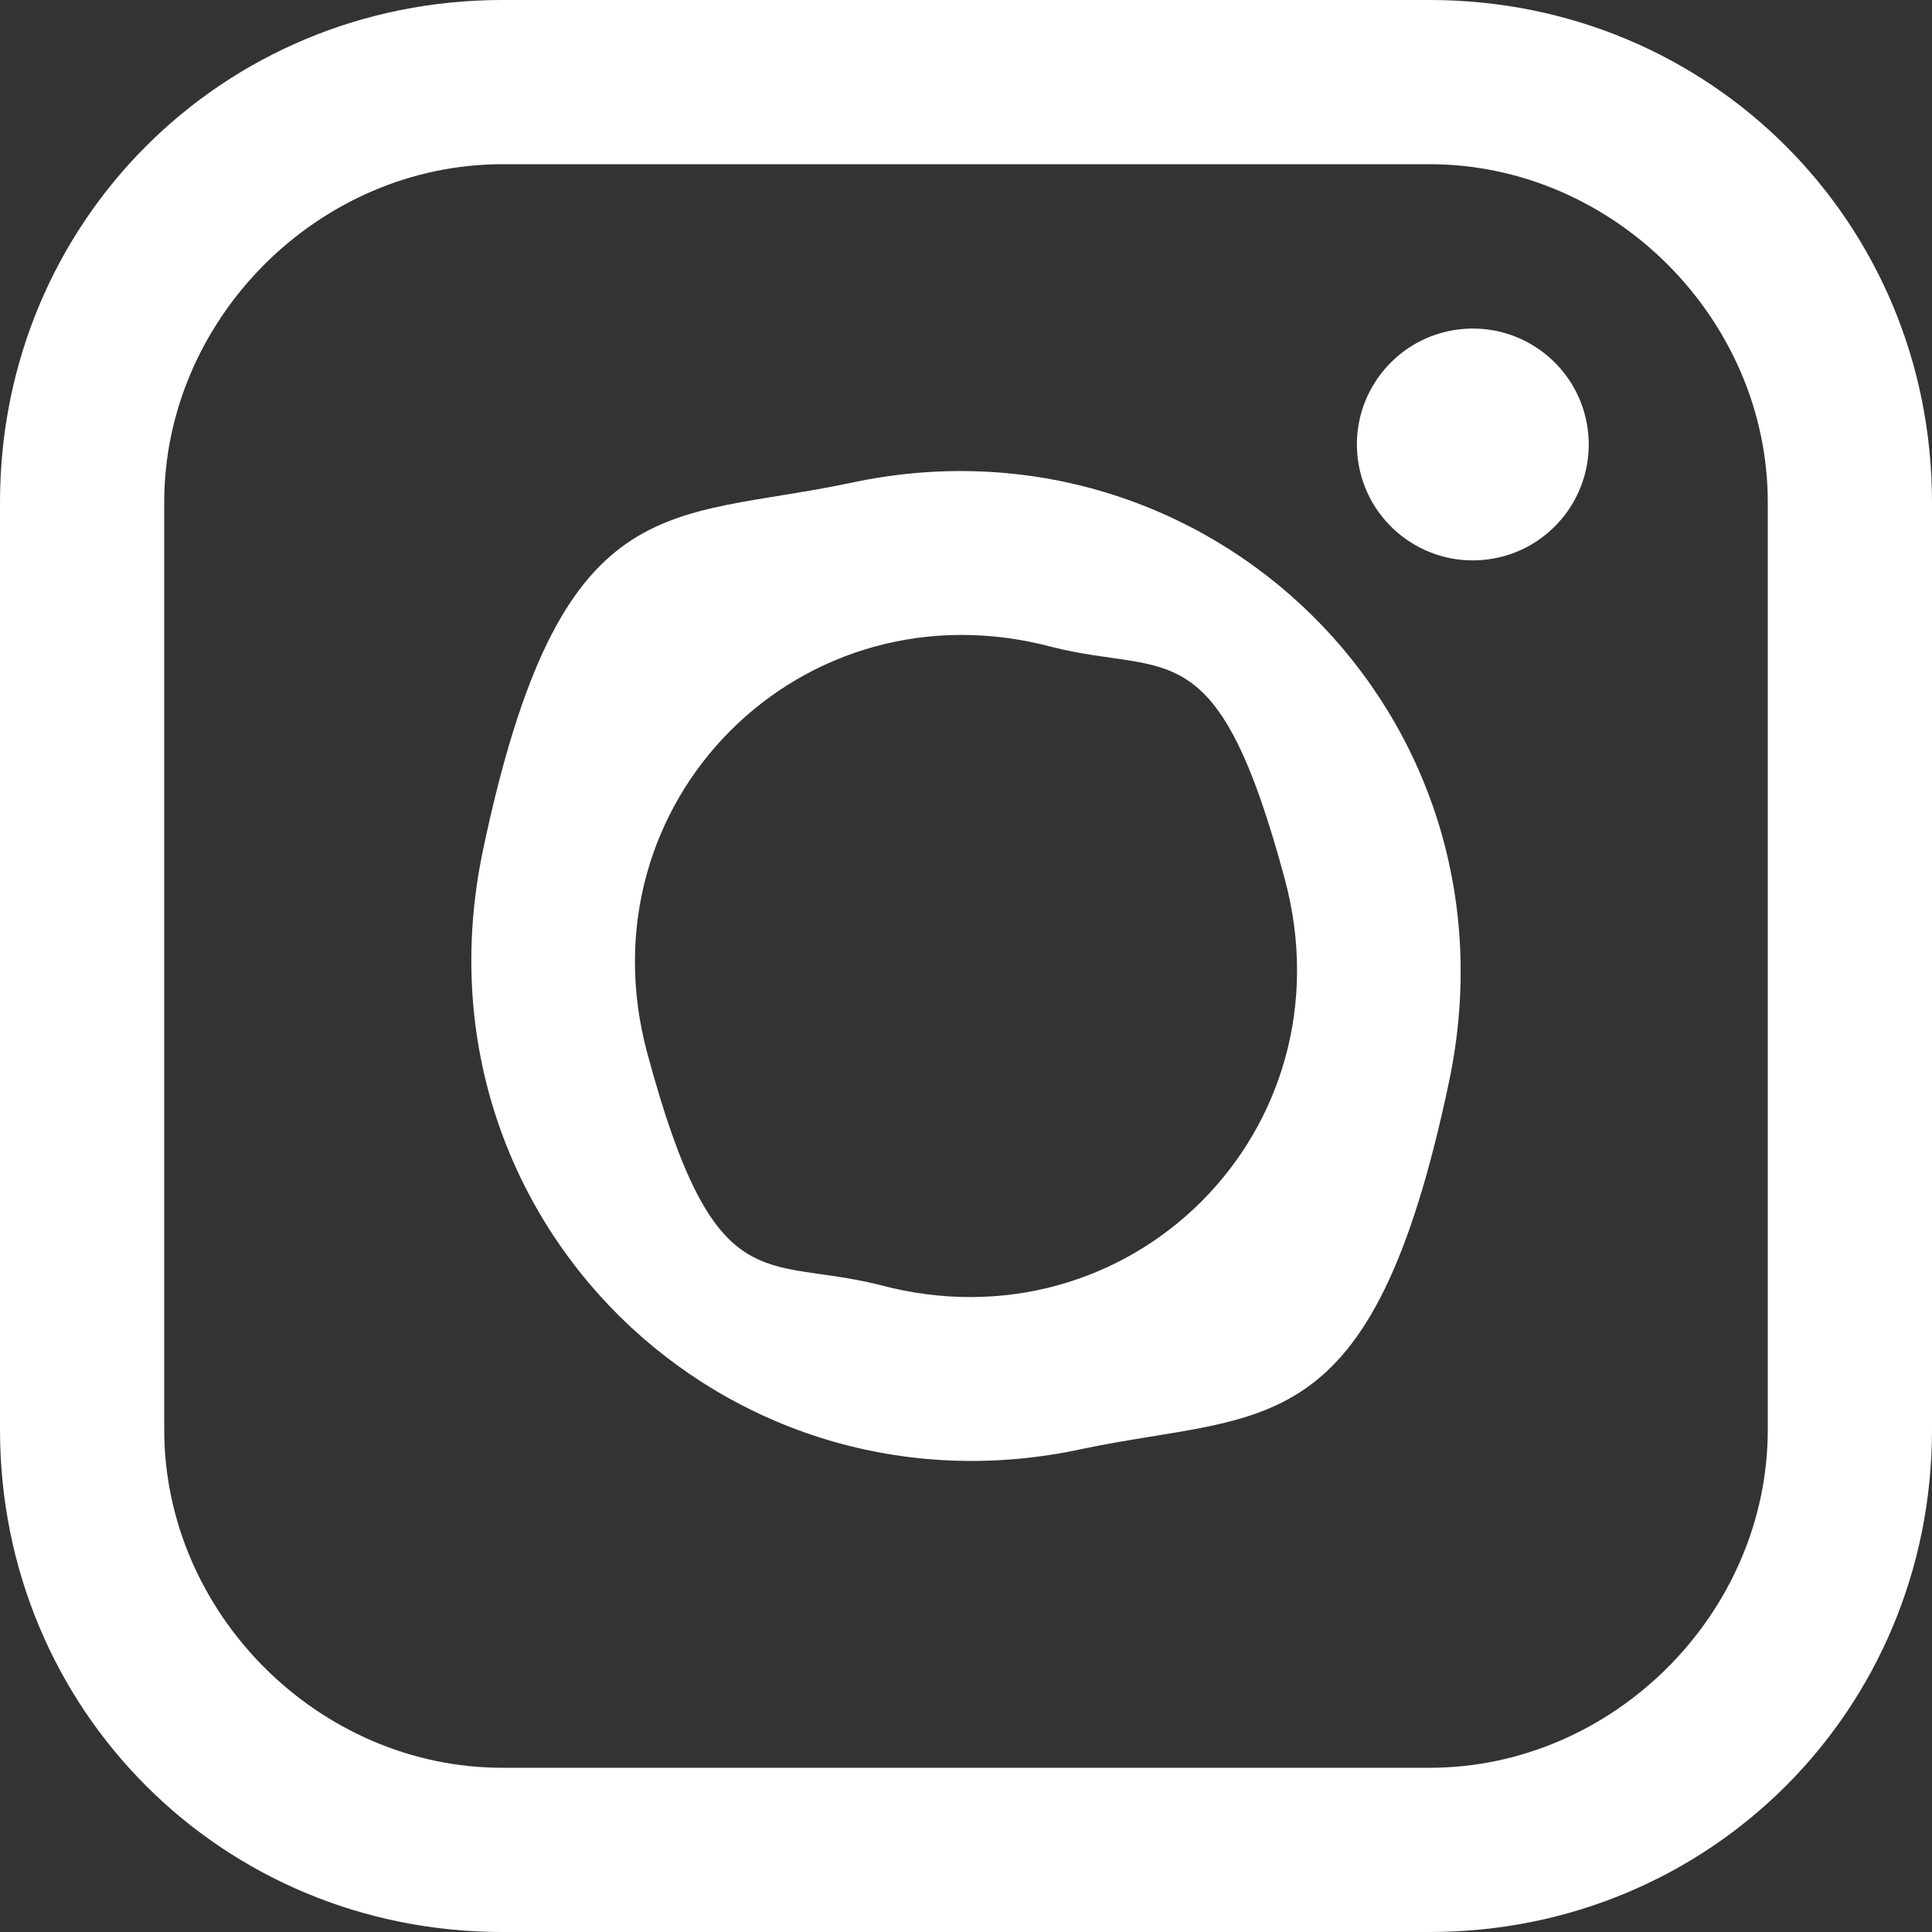 <?xml version="1.0" encoding="UTF-8"?>
<svg xmlns="http://www.w3.org/2000/svg" version="1.1" viewBox="0 0 20 20">
  <rect x="0" y="0" width="20" height="20" fill="#333333" stroke="none"/>
  <defs>
    <style>
      .cls-1 {
        fill: #fff;
      }
    </style>
  </defs>
  <!-- Generator: Adobe Illustrator 28.6.0, SVG Export Plug-In . SVG Version: 1.2.0 Build 709)  -->
  <g>
    <g id="_레이어_1" data-name="레이어_1">
      <g>
        <path class="cls-1" d="M11.2,15c-3.7.8-7-2.4-6.2-6.2s1.9-3.4,3.8-3.8c3.7-.8,7,2.4,6.2,6.2s-1.9,3.4-3.8,3.8ZM10.9,6.7c-2.6-.7-4.9,1.6-4.2,4.2s1.2,2.1,2.4,2.4c2.6.7,4.9-1.6,4.2-4.2s-1.2-2.1-2.4-2.4Z"/>
        <path class="cls-1" d="M14.8,20H5.2c-2.9,0-5.2-2.3-5.2-5.2V5.2C0,2.3,2.3,0,5.2,0h9.6c2.9,0,5.2,2.3,5.2,5.2v9.6c0,2.9-2.3,5.2-5.2,5.2ZM5.2,1.7c-1.9,0-3.5,1.6-3.5,3.5v9.6c0,1.9,1.6,3.5,3.5,3.5h9.6c1.9,0,3.5-1.6,3.5-3.5V5.2c0-1.9-1.6-3.5-3.5-3.5H5.2Z"/>
        <circle class="cls-1" cx="15.3" cy="4.6" r="1.2" transform="translate(-.5 1.9) rotate(-7)"/>
      </g>
    </g>
  </g>
</svg>
